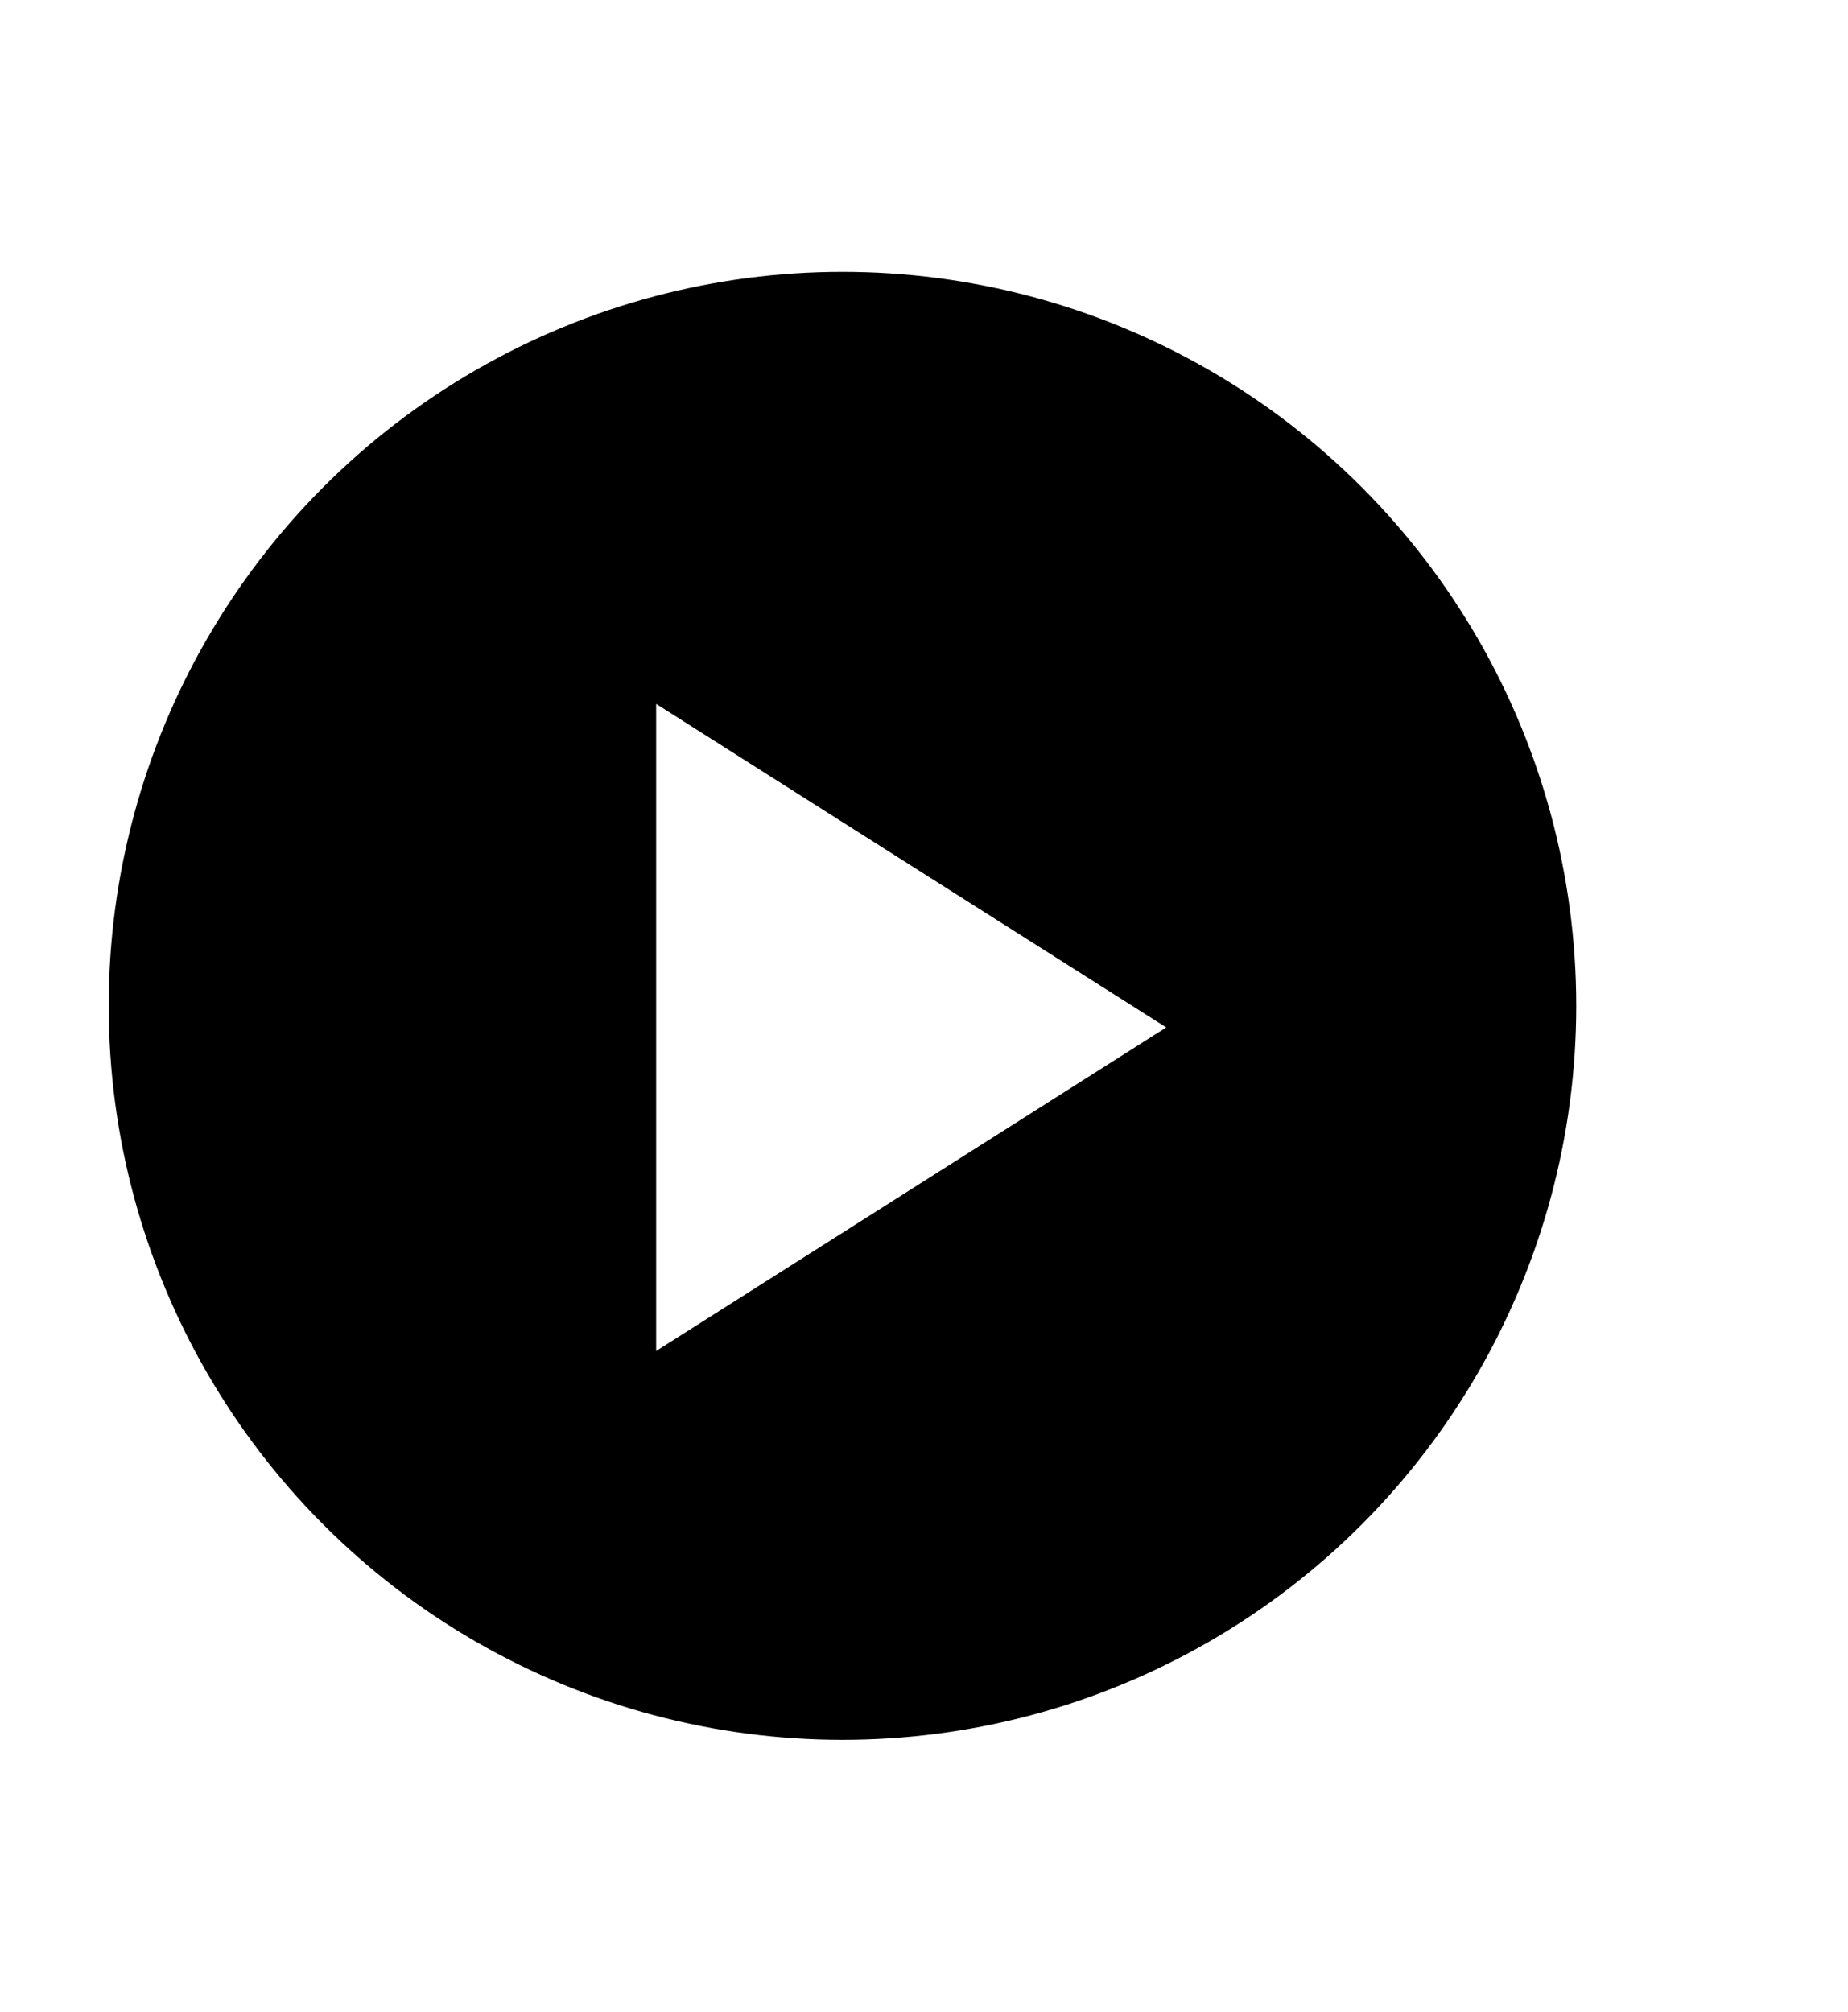 <svg width="34" height="37" viewBox="0 0 34 37" fill="none" xmlns="http://www.w3.org/2000/svg">
<g filter="url(#filter0_b_3003_3723)">
<circle cx="15.5" cy="18.5" r="13.5" fill="black"></circle>
</g>
<g filter="url(#filter1_d_3003_3723)">
<path d="M12.072 12.947L21.457 18.897L12.072 24.848L12.072 18.897L12.072 12.947Z" fill="white"></path>
</g>
<defs>
<filter id="filter0_b_3003_3723" x="-13" y="-10" width="57" height="57" filterUnits="userSpaceOnUse" color-interpolation-filters="sRGB">
<feFlood flood-opacity="0" result="BackgroundImageFix"></feFlood>
<feGaussianBlur in="BackgroundImageFix" stdDeviation="7.5"></feGaussianBlur>
<feComposite in2="SourceAlpha" operator="in" result="effect1_backgroundBlur_3003_3723"></feComposite>
<feBlend mode="normal" in="SourceGraphic" in2="effect1_backgroundBlur_3003_3723" result="shape"></feBlend>
</filter>
<filter id="filter1_d_3003_3723" x="0.071" y="0.947" width="33.386" height="35.901" filterUnits="userSpaceOnUse" color-interpolation-filters="sRGB">
<feFlood flood-opacity="0" result="BackgroundImageFix"></feFlood>
<feColorMatrix in="SourceAlpha" type="matrix" values="0 0 0 0 0 0 0 0 0 0 0 0 0 0 0 0 0 0 127 0" result="hardAlpha"></feColorMatrix>
<feOffset></feOffset>
<feGaussianBlur stdDeviation="6"></feGaussianBlur>
<feComposite in2="hardAlpha" operator="out"></feComposite>
<feColorMatrix type="matrix" values="0 0 0 0 1 0 0 0 0 1 0 0 0 0 1 0 0 0 0.55 0"></feColorMatrix>
<feBlend mode="normal" in2="BackgroundImageFix" result="effect1_dropShadow_3003_3723"></feBlend>
<feBlend mode="normal" in="SourceGraphic" in2="effect1_dropShadow_3003_3723" result="shape"></feBlend>
</filter>
</defs>
</svg>
